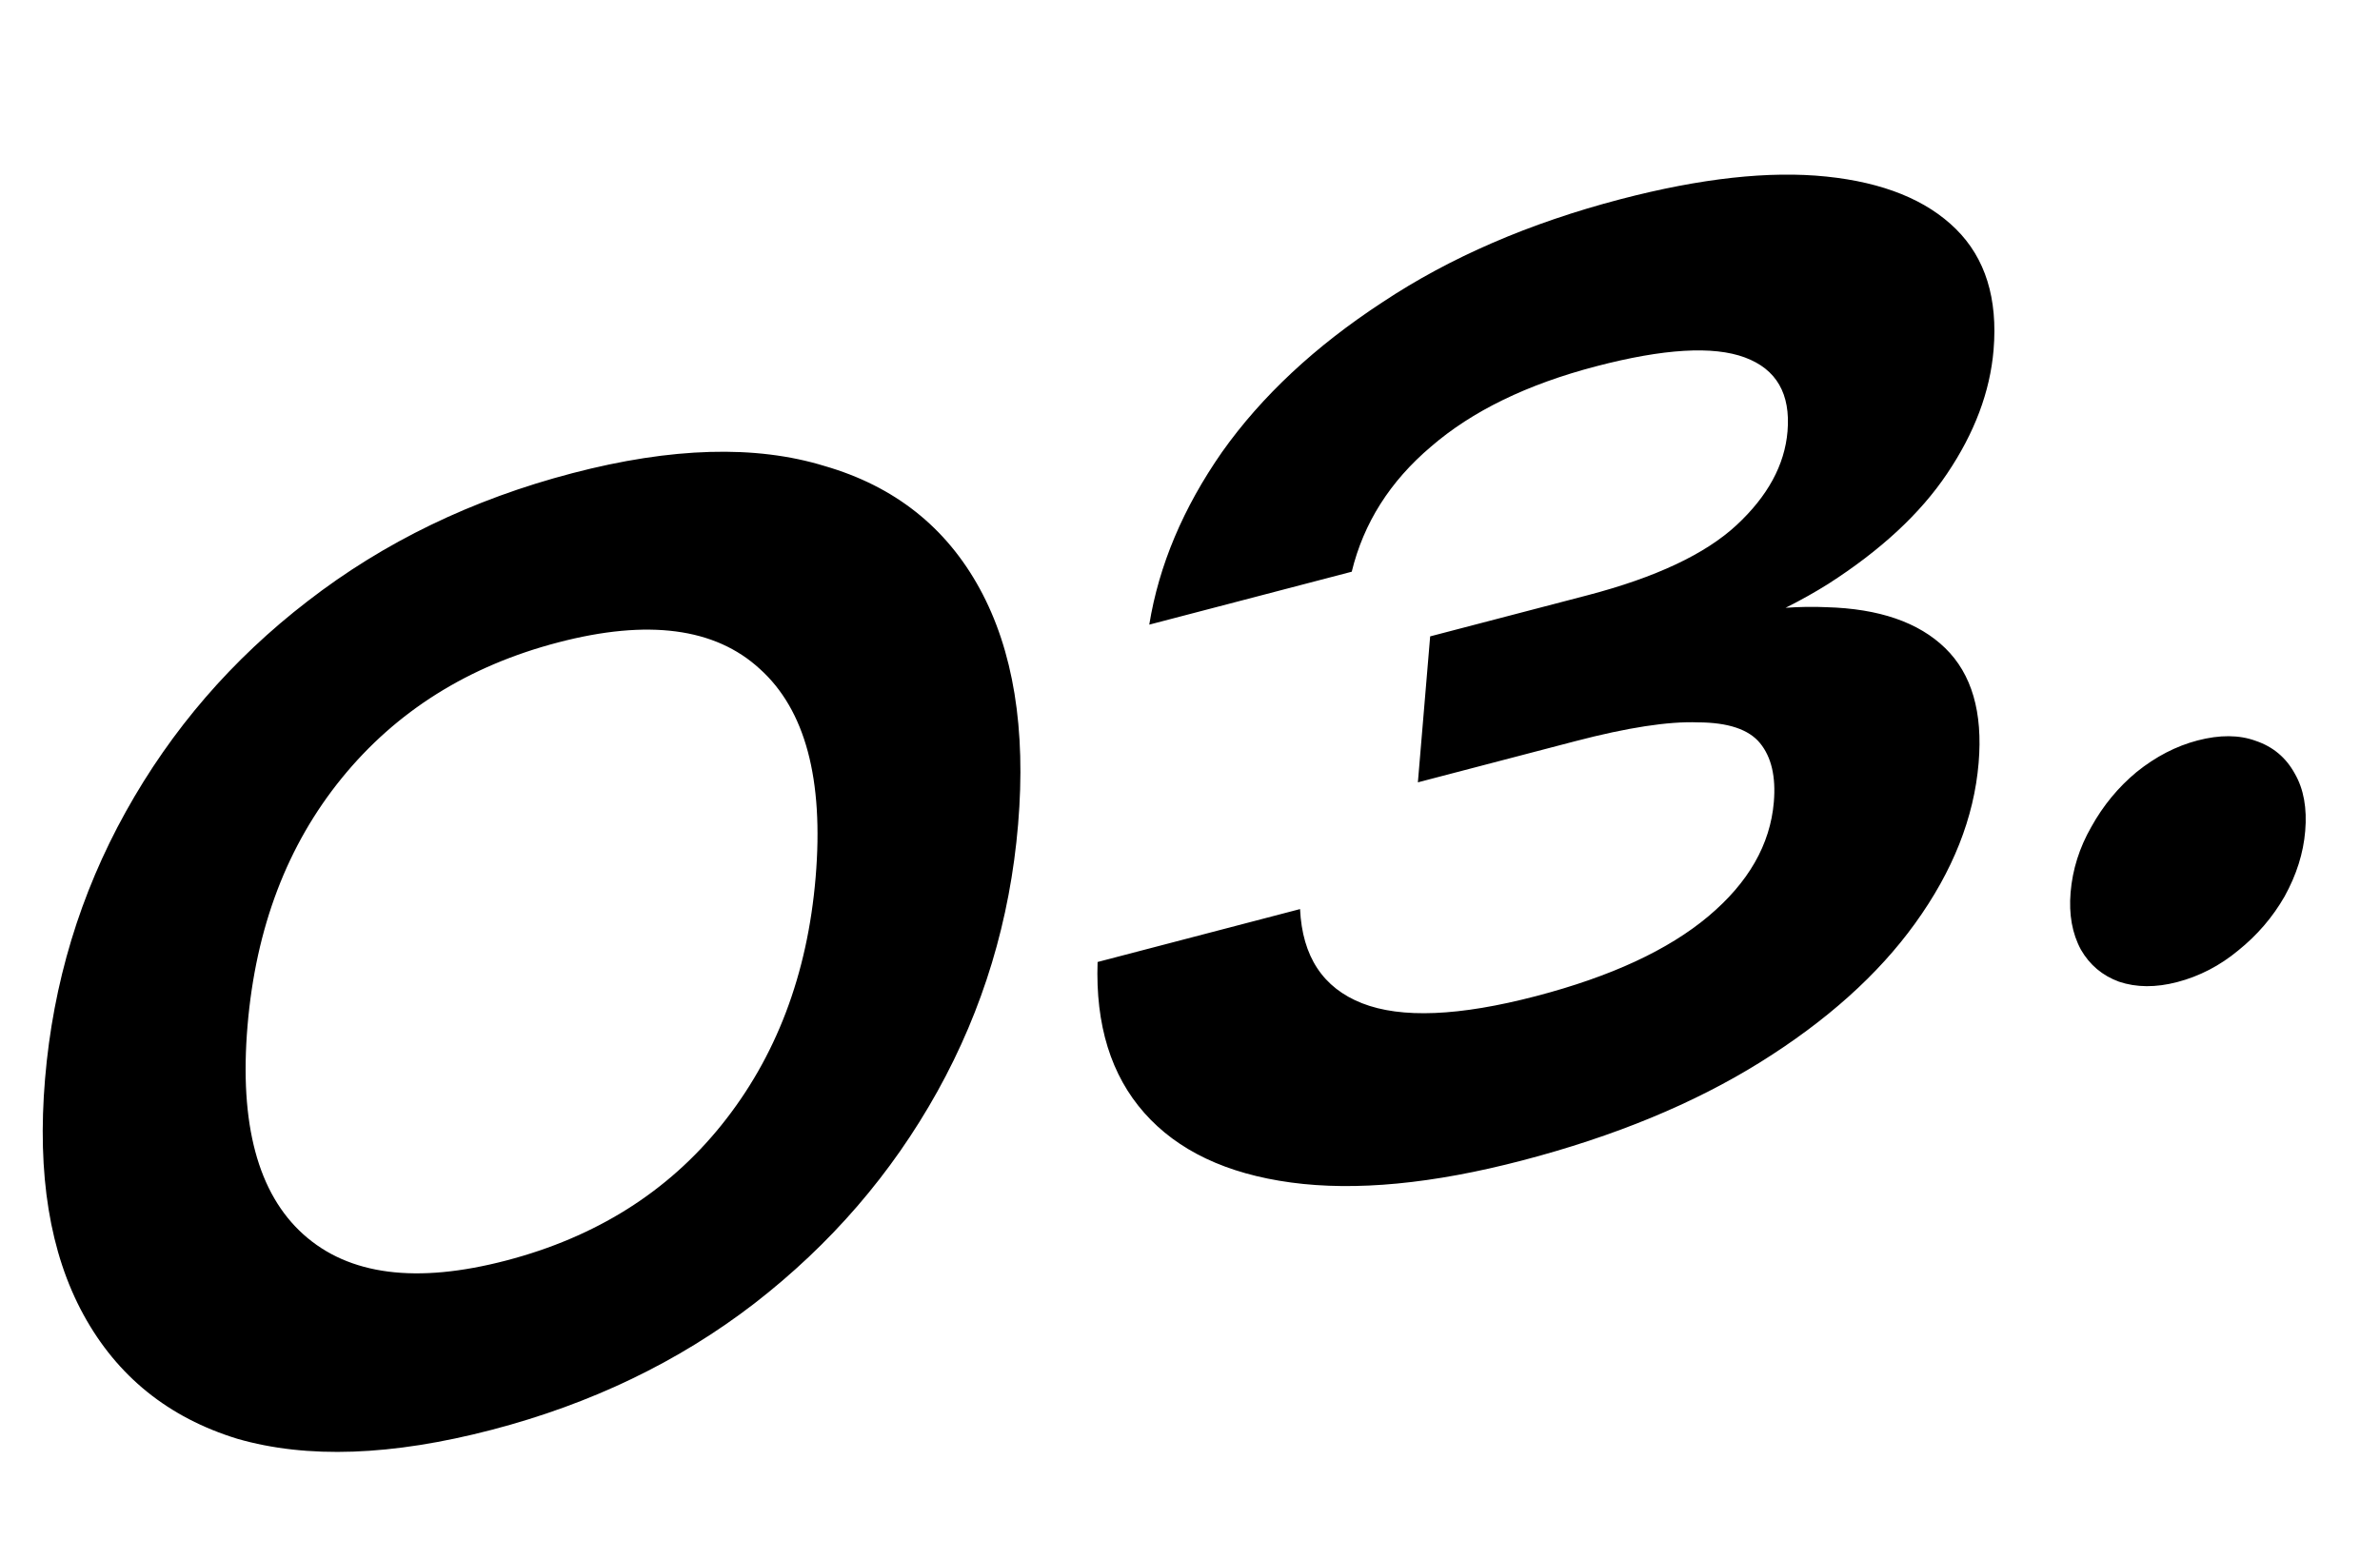 <?xml version="1.0" encoding="UTF-8"?> <svg xmlns="http://www.w3.org/2000/svg" width="87" height="57" viewBox="0 0 87 57" fill="none"> <path d="M17.983 52.277C14.326 53.233 11.223 53.343 8.673 52.606C6.155 51.832 4.281 50.319 3.051 48.068C1.821 45.817 1.353 42.942 1.647 39.444C1.941 35.947 2.924 32.693 4.596 29.683C6.269 26.673 8.486 24.105 11.248 21.979C14.041 19.816 17.266 18.257 20.923 17.301C24.551 16.352 27.624 16.265 30.142 17.039C32.692 17.776 34.582 19.27 35.812 21.521C37.042 23.773 37.51 26.647 37.216 30.145C36.922 33.643 35.939 36.897 34.267 39.907C32.594 42.917 30.361 45.503 27.568 47.666C24.806 49.792 21.611 51.329 17.983 52.277ZM18.503 46.089C21.783 45.232 24.406 43.581 26.371 41.138C28.368 38.657 29.516 35.637 29.815 32.08C30.116 28.493 29.436 25.951 27.773 24.456C26.14 22.954 23.683 22.631 20.403 23.489C17.123 24.346 14.486 26.001 12.492 28.452C10.498 30.903 9.35 33.922 9.048 37.509C8.746 41.097 9.427 43.638 11.09 45.133C12.752 46.628 15.223 46.947 18.503 46.089ZM42.011 22.839C42.363 20.671 43.25 18.568 44.67 16.53C46.119 14.485 48.076 12.658 50.538 11.049C53.004 9.41 55.906 8.155 59.243 7.282C62.175 6.516 64.682 6.24 66.764 6.456C68.847 6.672 70.425 7.312 71.5 8.376C72.574 9.44 73.032 10.913 72.874 12.797C72.746 14.321 72.179 15.829 71.174 17.32C70.2 18.773 68.753 20.116 66.832 21.349C64.914 22.552 62.535 23.511 59.693 24.225L59.764 23.373C62.534 22.502 64.866 22.112 66.761 22.201C68.687 22.253 70.135 22.752 71.106 23.697C72.077 24.642 72.484 26.041 72.328 27.894C72.16 29.897 71.385 31.854 70.004 33.765C68.654 35.638 66.766 37.33 64.34 38.842C61.913 40.353 59.017 41.549 55.65 42.429C52.37 43.287 49.552 43.556 47.194 43.237C44.836 42.918 43.048 42.069 41.83 40.692C40.612 39.315 40.042 37.476 40.122 35.174L47.523 33.239C47.605 34.972 48.36 36.12 49.789 36.682C51.218 37.244 53.34 37.157 56.155 36.42C58.883 35.707 60.981 34.735 62.447 33.504C63.913 32.273 64.711 30.88 64.842 29.325C64.92 28.398 64.753 27.682 64.341 27.176C63.93 26.669 63.17 26.415 62.064 26.412C60.988 26.371 59.493 26.601 57.577 27.102L51.83 28.605L52.279 23.268L58.026 21.766C60.522 21.113 62.34 20.258 63.479 19.2C64.618 18.142 65.239 17 65.342 15.774C65.458 14.399 64.938 13.497 63.781 13.069C62.625 12.64 60.813 12.748 58.346 13.393C55.821 14.053 53.809 15.033 52.309 16.331C50.811 17.6 49.846 19.124 49.412 20.904L42.011 22.839ZM79.587 35.908C78.803 36.113 78.094 36.108 77.459 35.894C76.853 35.672 76.389 35.282 76.067 34.723C75.748 34.134 75.622 33.436 75.69 32.629C75.76 31.792 76.012 30.995 76.444 30.239C76.879 29.453 77.433 28.782 78.104 28.226C78.804 27.663 79.546 27.279 80.329 27.074C81.142 26.862 81.852 26.866 82.457 27.088C83.092 27.302 83.569 27.704 83.889 28.293C84.211 28.852 84.337 29.55 84.266 30.387C84.199 31.194 83.947 31.991 83.512 32.777C83.079 33.533 82.513 34.193 81.813 34.756C81.141 35.312 80.4 35.696 79.587 35.908Z" fill="black"></path> </svg> 